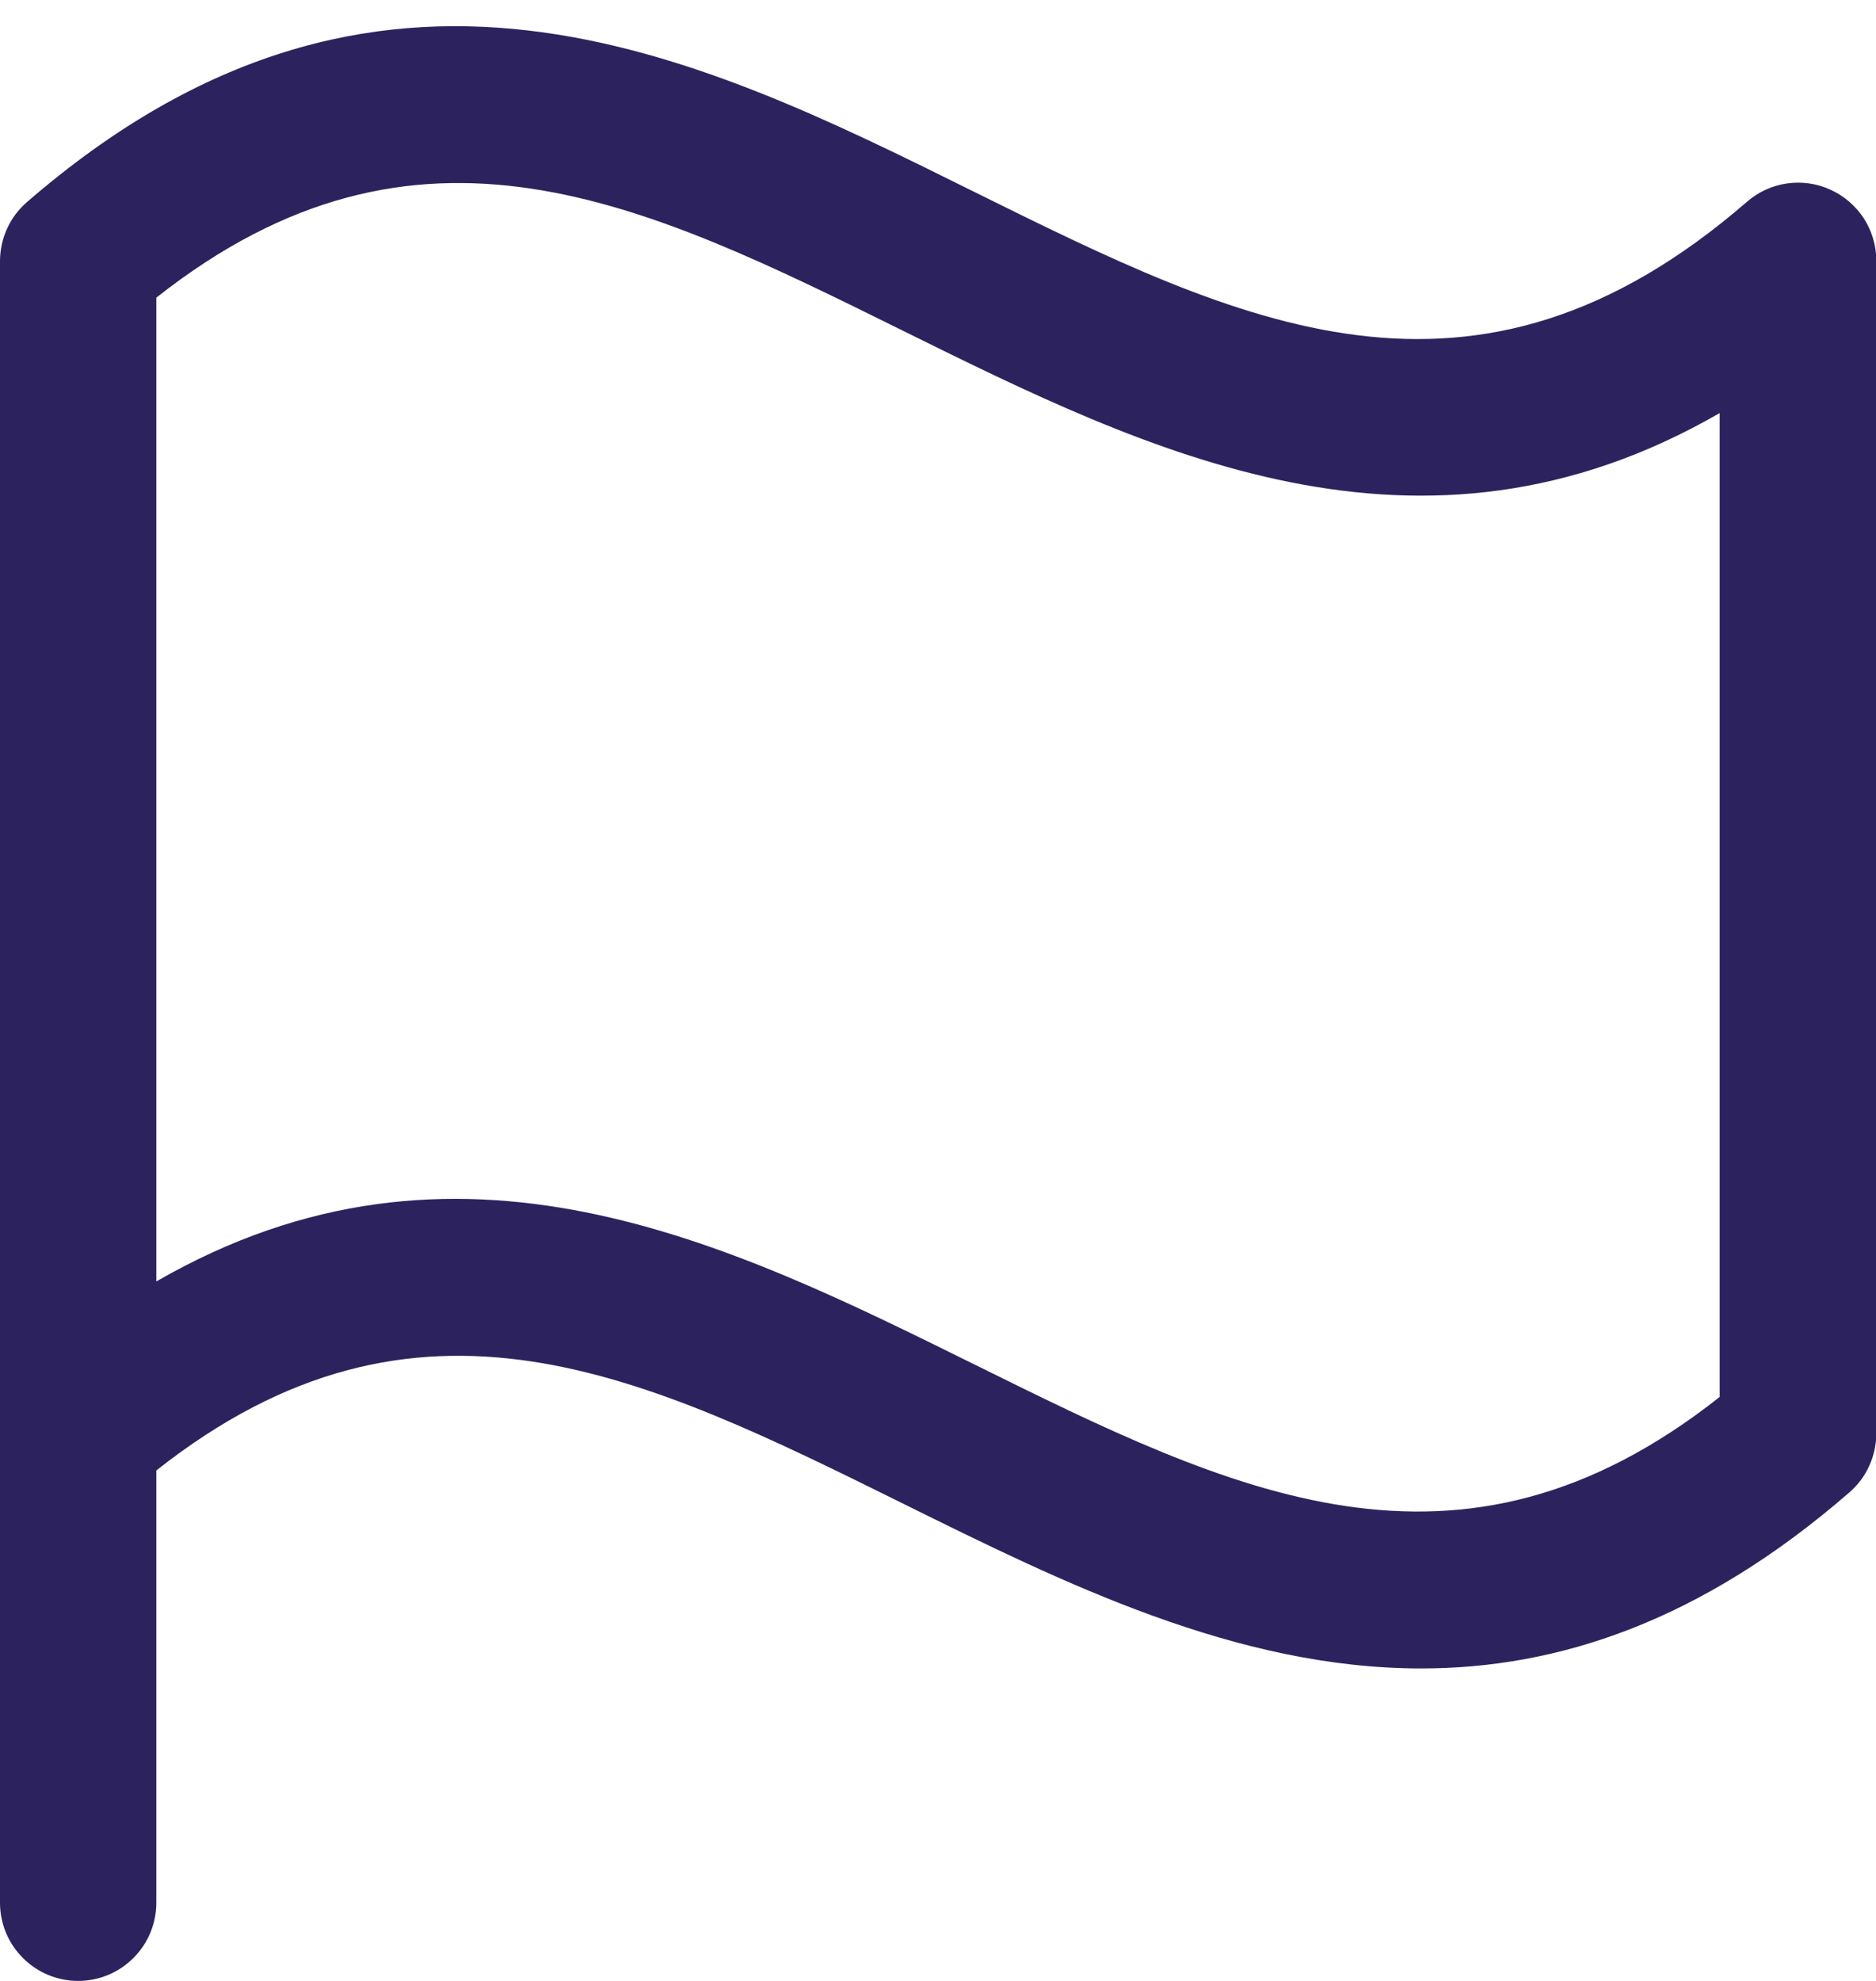 <svg width="18" height="19" viewBox="0 0 18 19" fill="none" xmlns="http://www.w3.org/2000/svg">
<path d="M0.259 1.938C0.178 2.008 0.113 2.094 0.069 2.191C0.024 2.288 0.001 2.393 0 2.5V18.25C0 18.449 0.079 18.64 0.22 18.78C0.36 18.921 0.551 19 0.75 19C0.949 19 1.14 18.921 1.28 18.78C1.421 18.64 1.5 18.449 1.5 18.25V14.104C4.012 12.12 6.175 13.19 8.667 14.423C10.205 15.184 11.86 16.003 13.636 16.003C14.942 16.003 16.312 15.558 17.744 14.315C17.825 14.245 17.89 14.159 17.934 14.062C17.979 13.965 18.002 13.86 18.003 13.753V2.5C18.003 2.356 17.961 2.215 17.883 2.094C17.804 1.974 17.693 1.878 17.562 1.819C17.431 1.759 17.285 1.739 17.143 1.76C17 1.781 16.867 1.843 16.759 1.938C14.134 4.209 11.91 3.109 9.333 1.833C6.663 0.509 3.636 -0.988 0.259 1.938ZM16.5 13.399C13.988 15.382 11.825 14.312 9.333 13.079C6.989 11.921 4.382 10.629 1.5 12.291V2.855C4.012 0.872 6.175 1.941 8.667 3.174C11.011 4.332 13.619 5.624 16.5 3.962V13.399Z" fill="#2C235E"/>
</svg>
